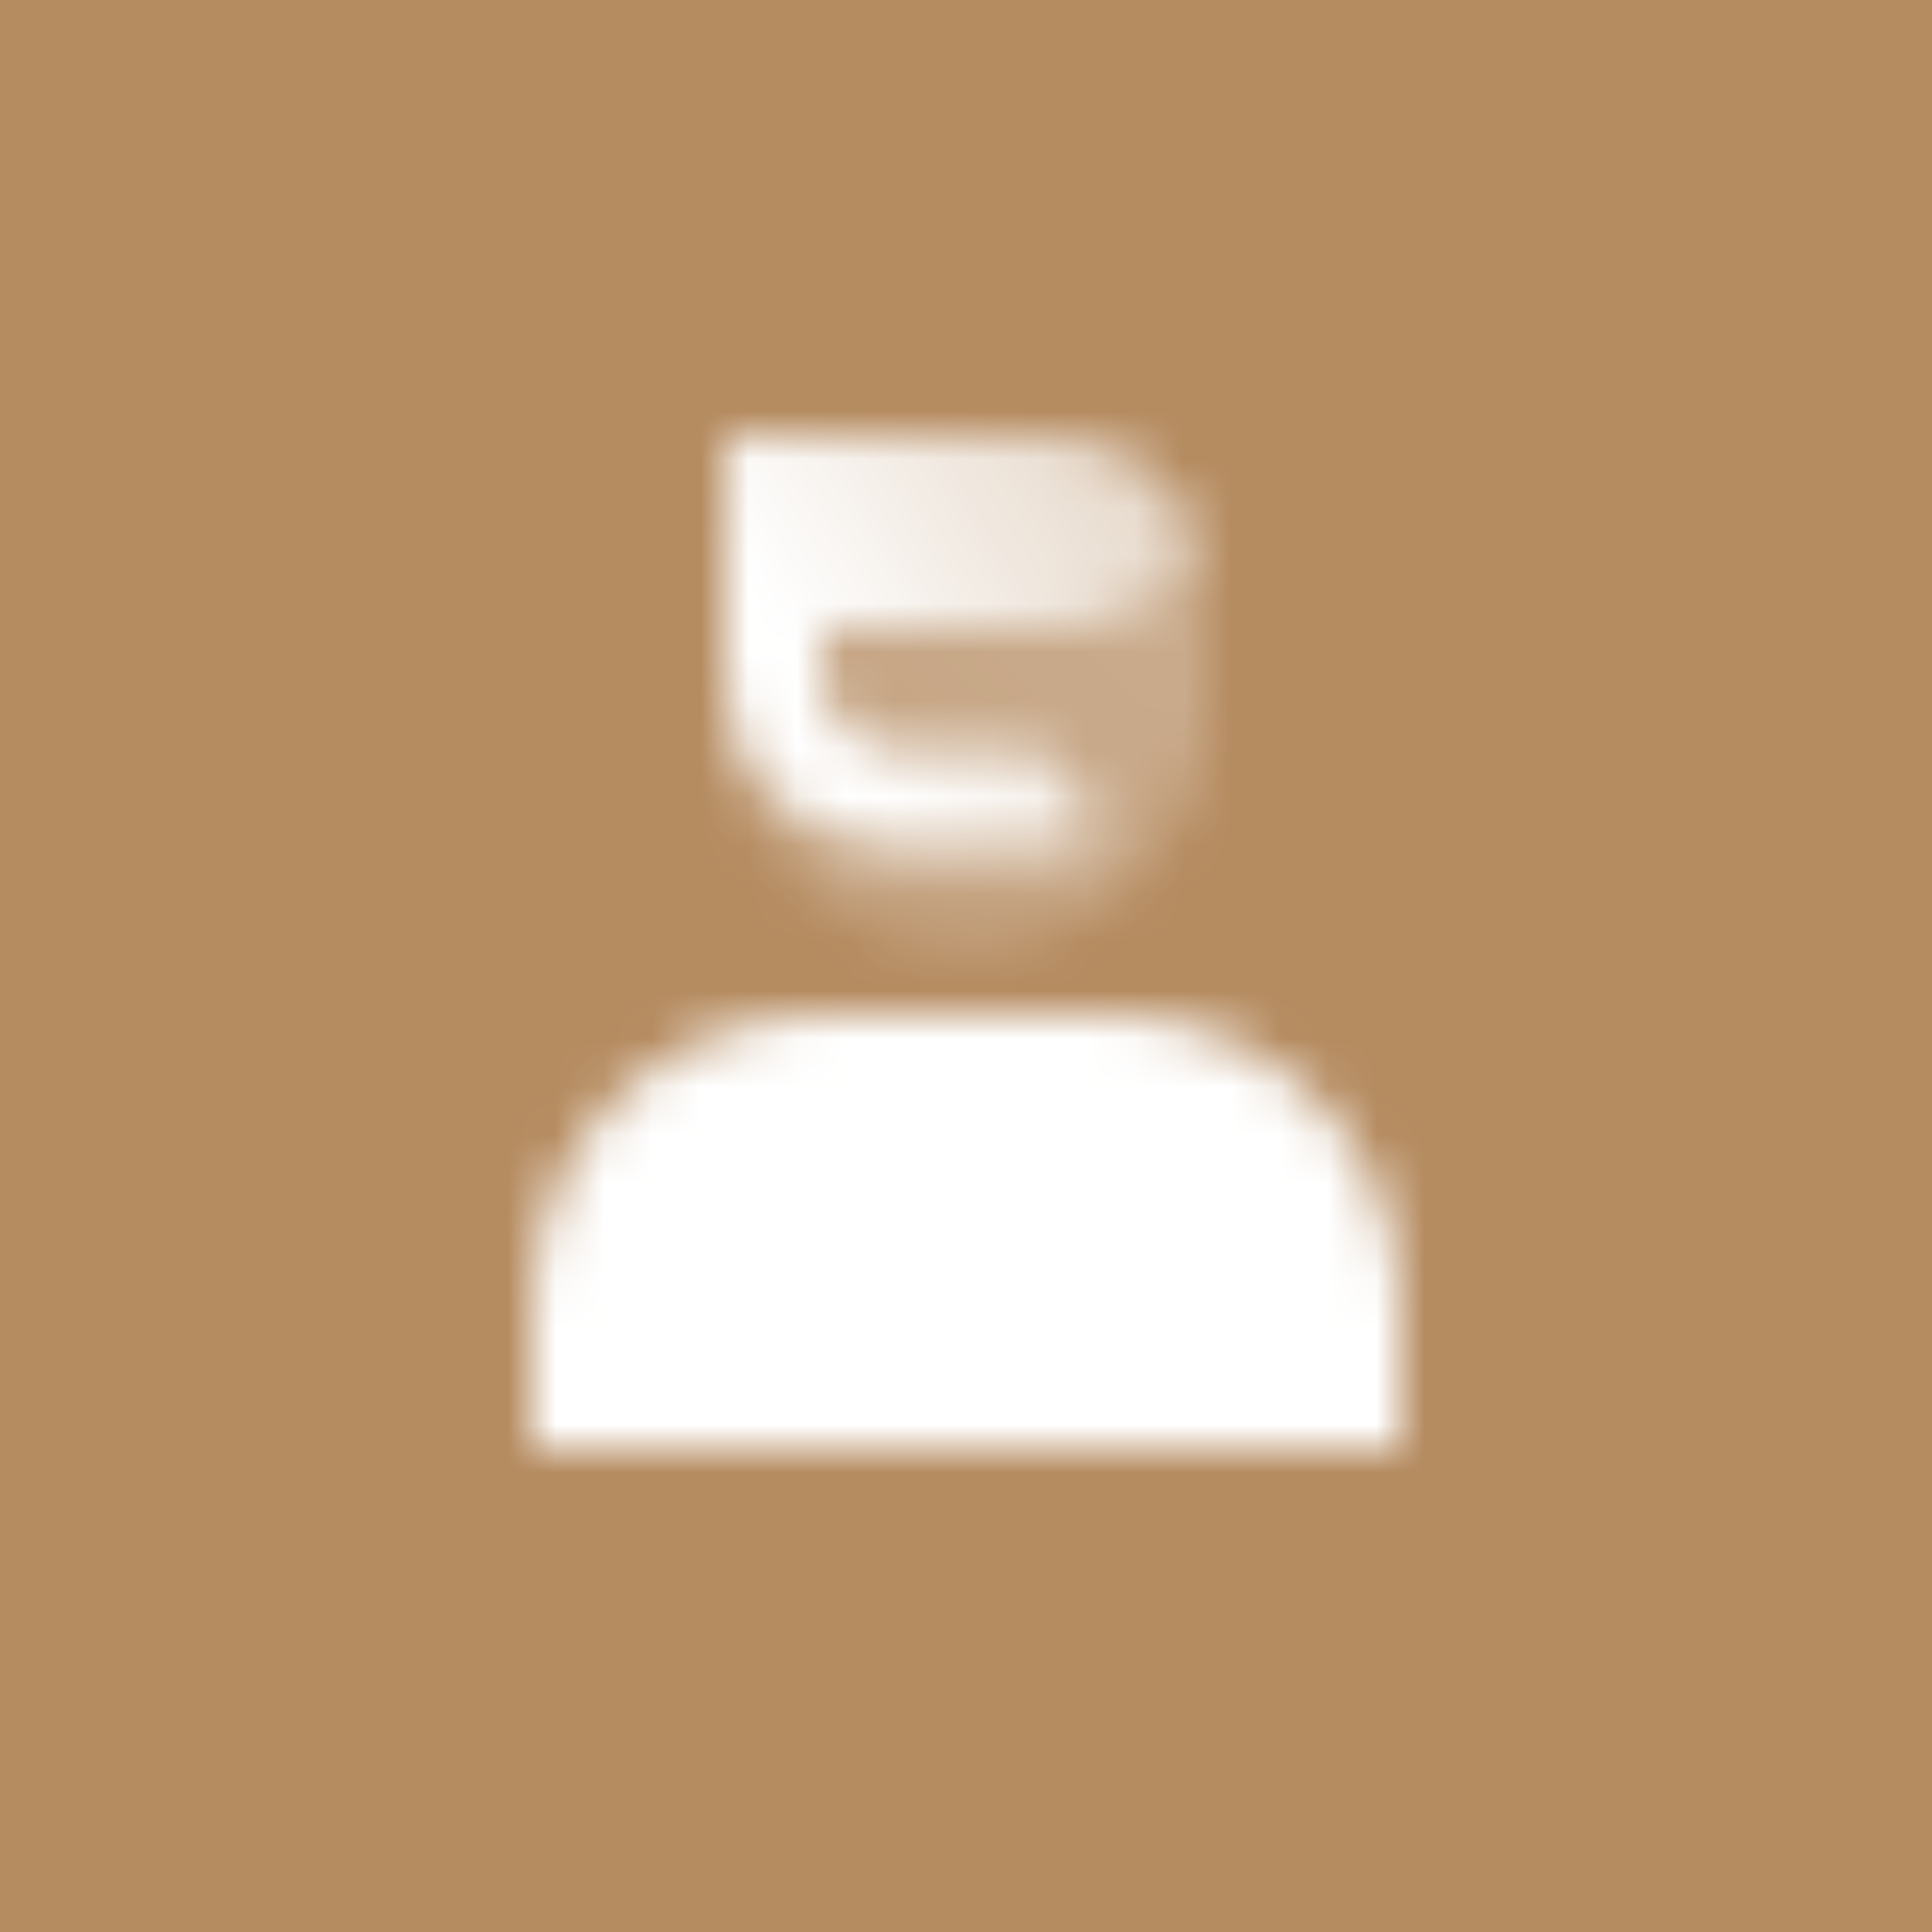 <svg width="40" height="40" viewBox="0 0 40 40" fill="none" xmlns="http://www.w3.org/2000/svg">
<rect width="40" height="40" fill="#B58B60"/>
<mask id="mask0_318_8767" style="mask-type:alpha" maskUnits="userSpaceOnUse" x="11" y="9" width="18" height="21">
<path d="M11 27C11 23.686 13.686 21 17 21H23C26.314 21 29 23.686 29 27V30H11V27Z" fill="black"/>
<path d="M15 9H21.727C23.535 9 25 10.465 25 12.273V14.727C25 17.439 22.802 19.636 20.091 19.636H19.909C17.198 19.636 15 17.439 15 14.727V9Z" fill="url(#paint0_linear_318_8767)"/>
<path fill-rule="evenodd" clip-rule="evenodd" d="M15 13V14C15 15.933 16.567 17.5 18.5 17.5H22.5V17C22.5 16.172 21.828 15.5 21 15.5H18.5C17.672 15.5 17 14.828 17 14V13H22C23.265 13 24.346 12.218 24.788 11.111C24.32 9.879 23.129 9.003 21.734 9H16H15V10V13Z" fill="url(#paint1_linear_318_8767)"/>
</mask>
<g mask="url(#mask0_318_8767)">
<path d="M8 8H32V32H8V8Z" fill="white"/>
</g>
<defs>
<linearGradient id="paint0_linear_318_8767" x1="24" y1="10" x2="16.5" y2="18" gradientUnits="userSpaceOnUse">
<stop stop-opacity="0.3"/>
<stop offset="1" stop-opacity="0.2"/>
</linearGradient>
<linearGradient id="paint1_linear_318_8767" x1="17.5" y1="15" x2="25" y2="10.5" gradientUnits="userSpaceOnUse">
<stop/>
<stop offset="1" stop-opacity="0.5"/>
</linearGradient>
</defs>
</svg>
